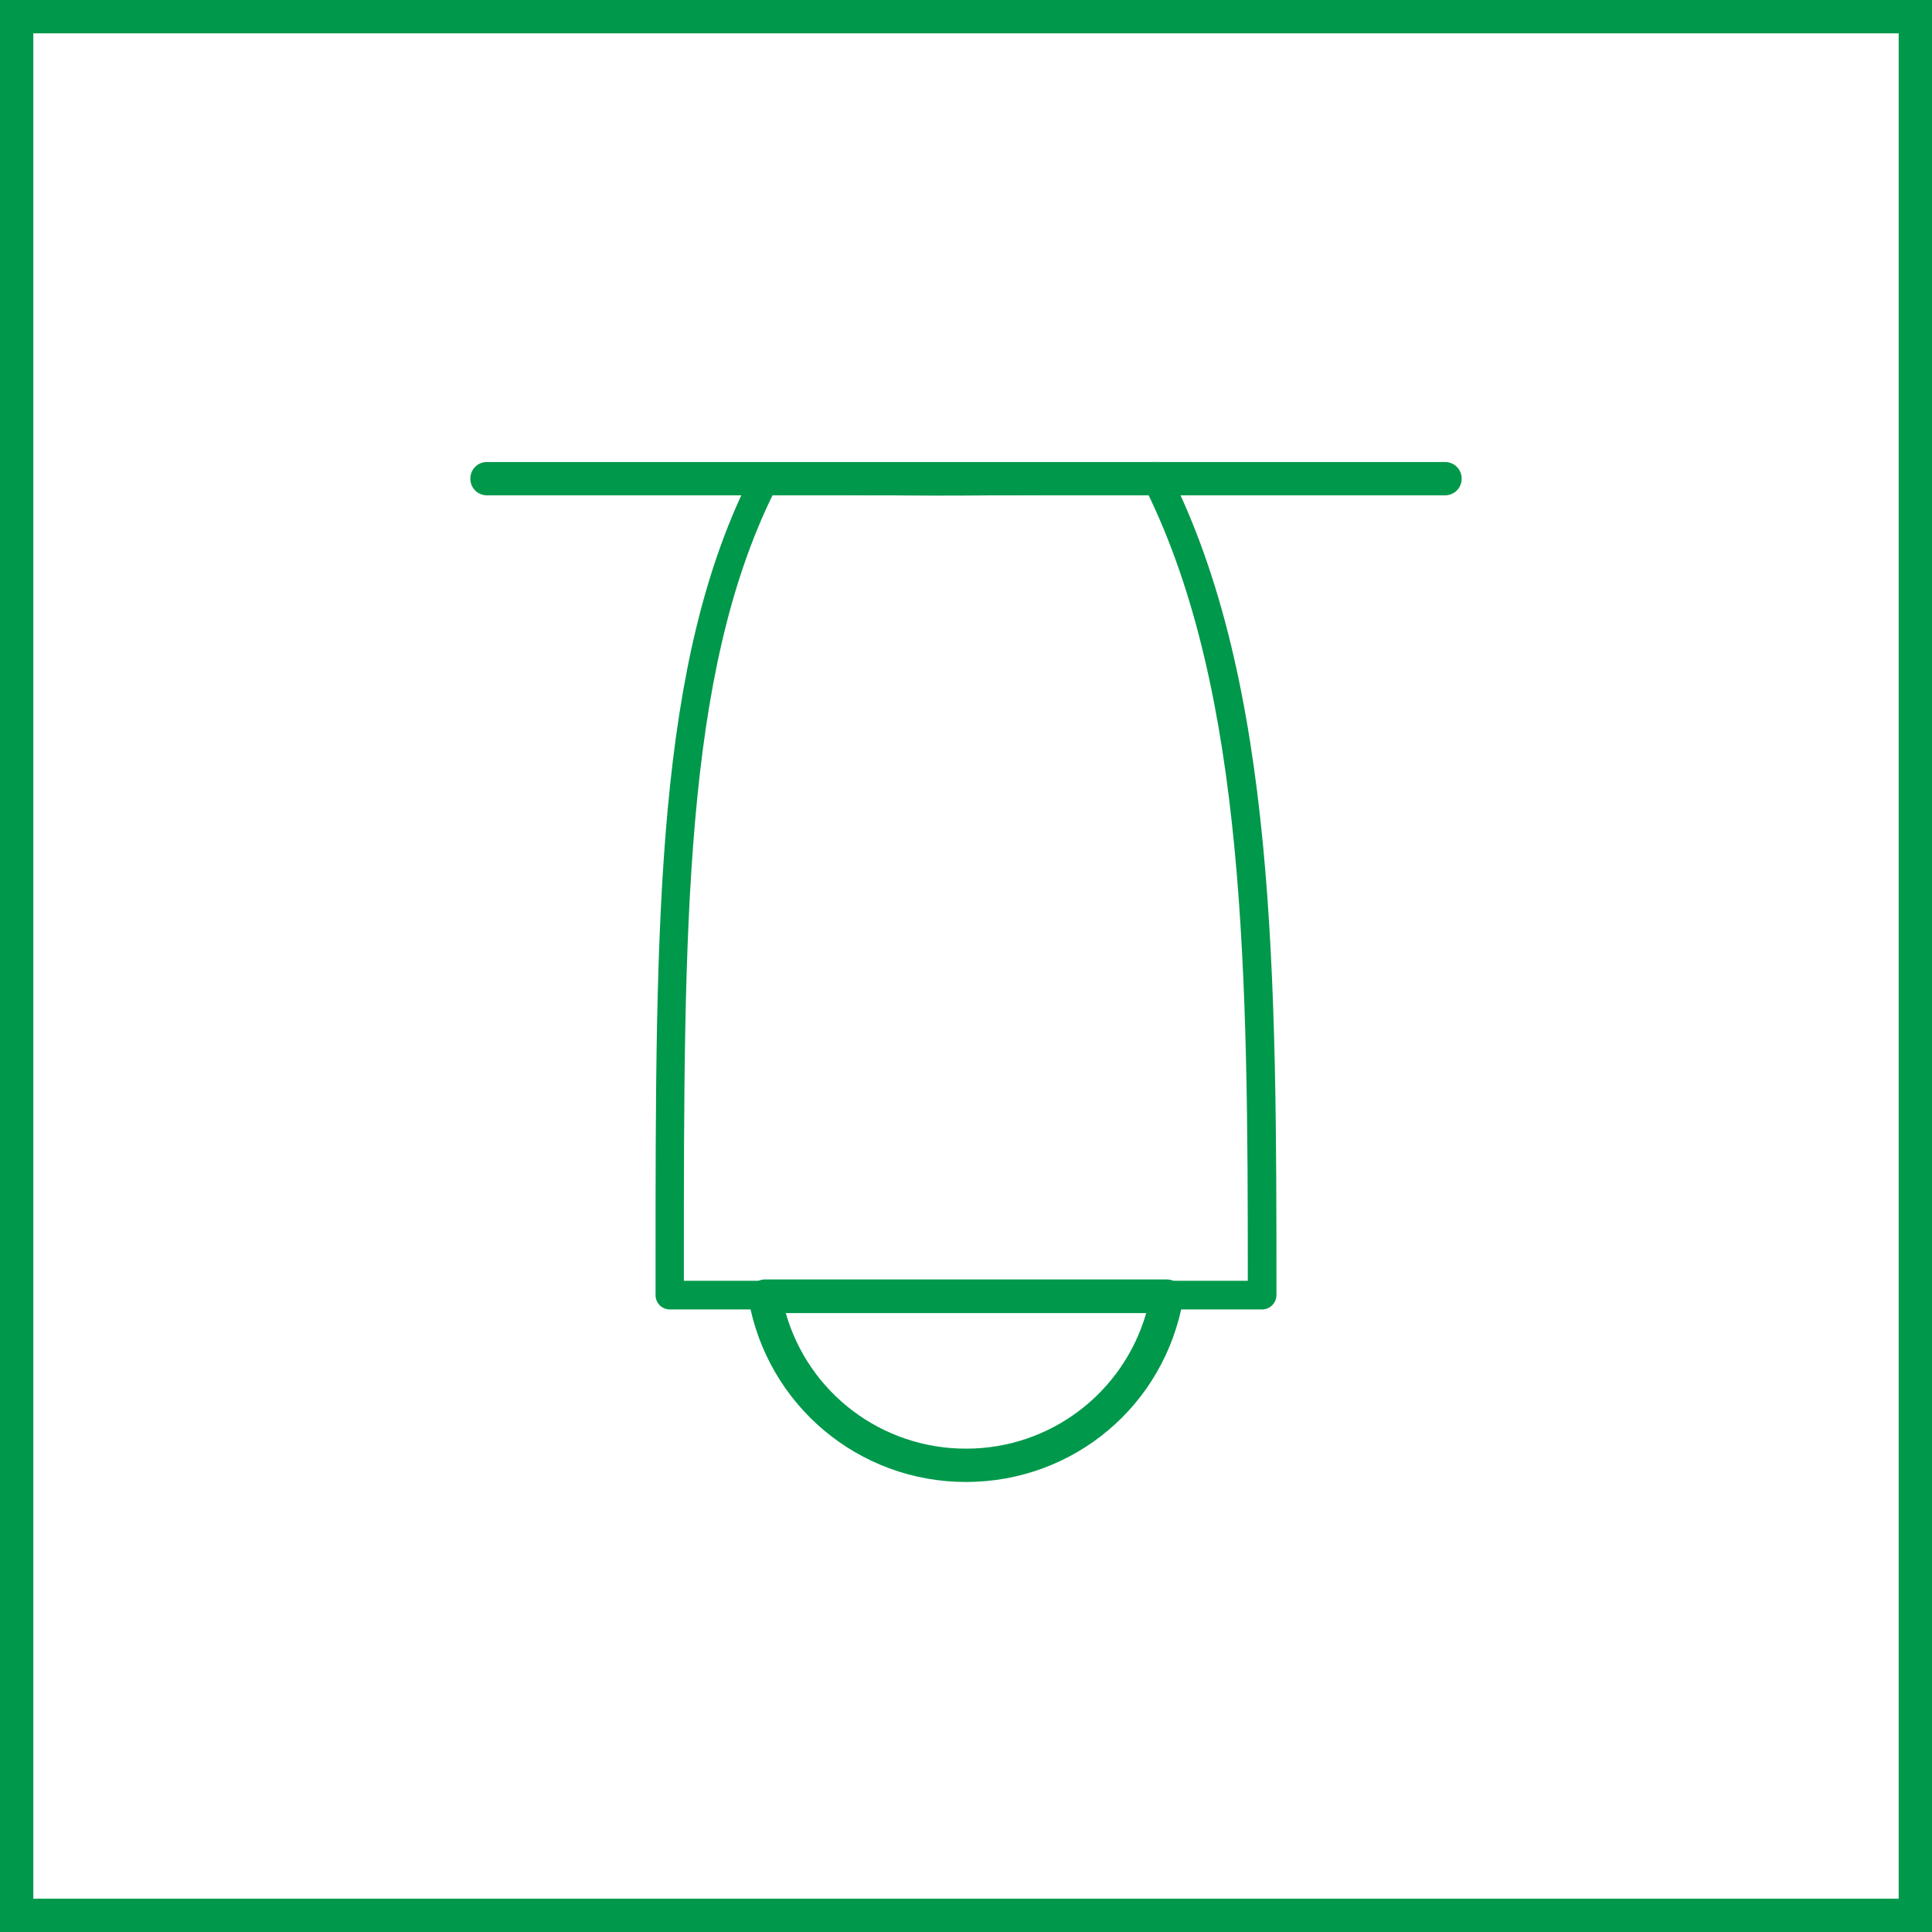 <?xml version="1.0" encoding="iso-8859-1"?>
<!-- Generator: Adobe Illustrator 23.0.1, SVG Export Plug-In . SVG Version: 6.00 Build 0)  -->
<svg version="1.1" id="Layer_1" xmlns="http://www.w3.org/2000/svg" xmlns:xlink="http://www.w3.org/1999/xlink" x="0px" y="0px"
	 viewBox="0 0 58 58" enable-background="new 0 0 58 58" xml:space="preserve">
<path fill="#00984B" d="M57,1v56H1V1H57 M58,0H0v58h58V0L58,0z"/>
<g>
	<g>
		<path fill="#00984B" d="M29,44.49c-3.23,0-5.97-2.31-6.53-5.49c-0.03-0.15,0.02-0.29,0.11-0.41c0.1-0.11,0.24-0.18,0.38-0.18
			h12.07c0.15,0,0.29,0.07,0.38,0.18c0.09,0.11,0.13,0.26,0.11,0.41C34.97,42.19,32.23,44.49,29,44.49z M23.59,39.42
			c0.68,2.39,2.87,4.07,5.41,4.07s4.72-1.68,5.41-4.07H23.59z"/>
	</g>
	<g>
		<path fill="#00984B" d="M37.89,39.31H20.11c-0.24,0-0.43-0.19-0.43-0.43v-0.71c0-10.65,0-18.34,2.92-24.01
			c0.08-0.15,0.23-0.23,0.4-0.23c3.82,0.14,7.9,0.13,11.67-0.06c0.18,0.01,0.33,0.08,0.4,0.23c3.25,6.39,3.25,15.32,3.25,24.78
			C38.32,39.11,38.13,39.31,37.89,39.31z M20.53,38.45h16.93c0-9.07-0.05-17.62-3.04-23.71c-3.63,0.17-7.52,0.18-11.19,0.05
			c-2.7,5.47-2.7,13.01-2.7,23.38V38.45z"/>
	</g>
	<g>
		<path fill="#00984B" d="M43.38,14.87H14.62c-0.28,0-0.5-0.22-0.5-0.5s0.22-0.5,0.5-0.5h28.76c0.28,0,0.5,0.22,0.5,0.5
			S43.66,14.87,43.38,14.87z"/>
	</g>
</g>
</svg>
